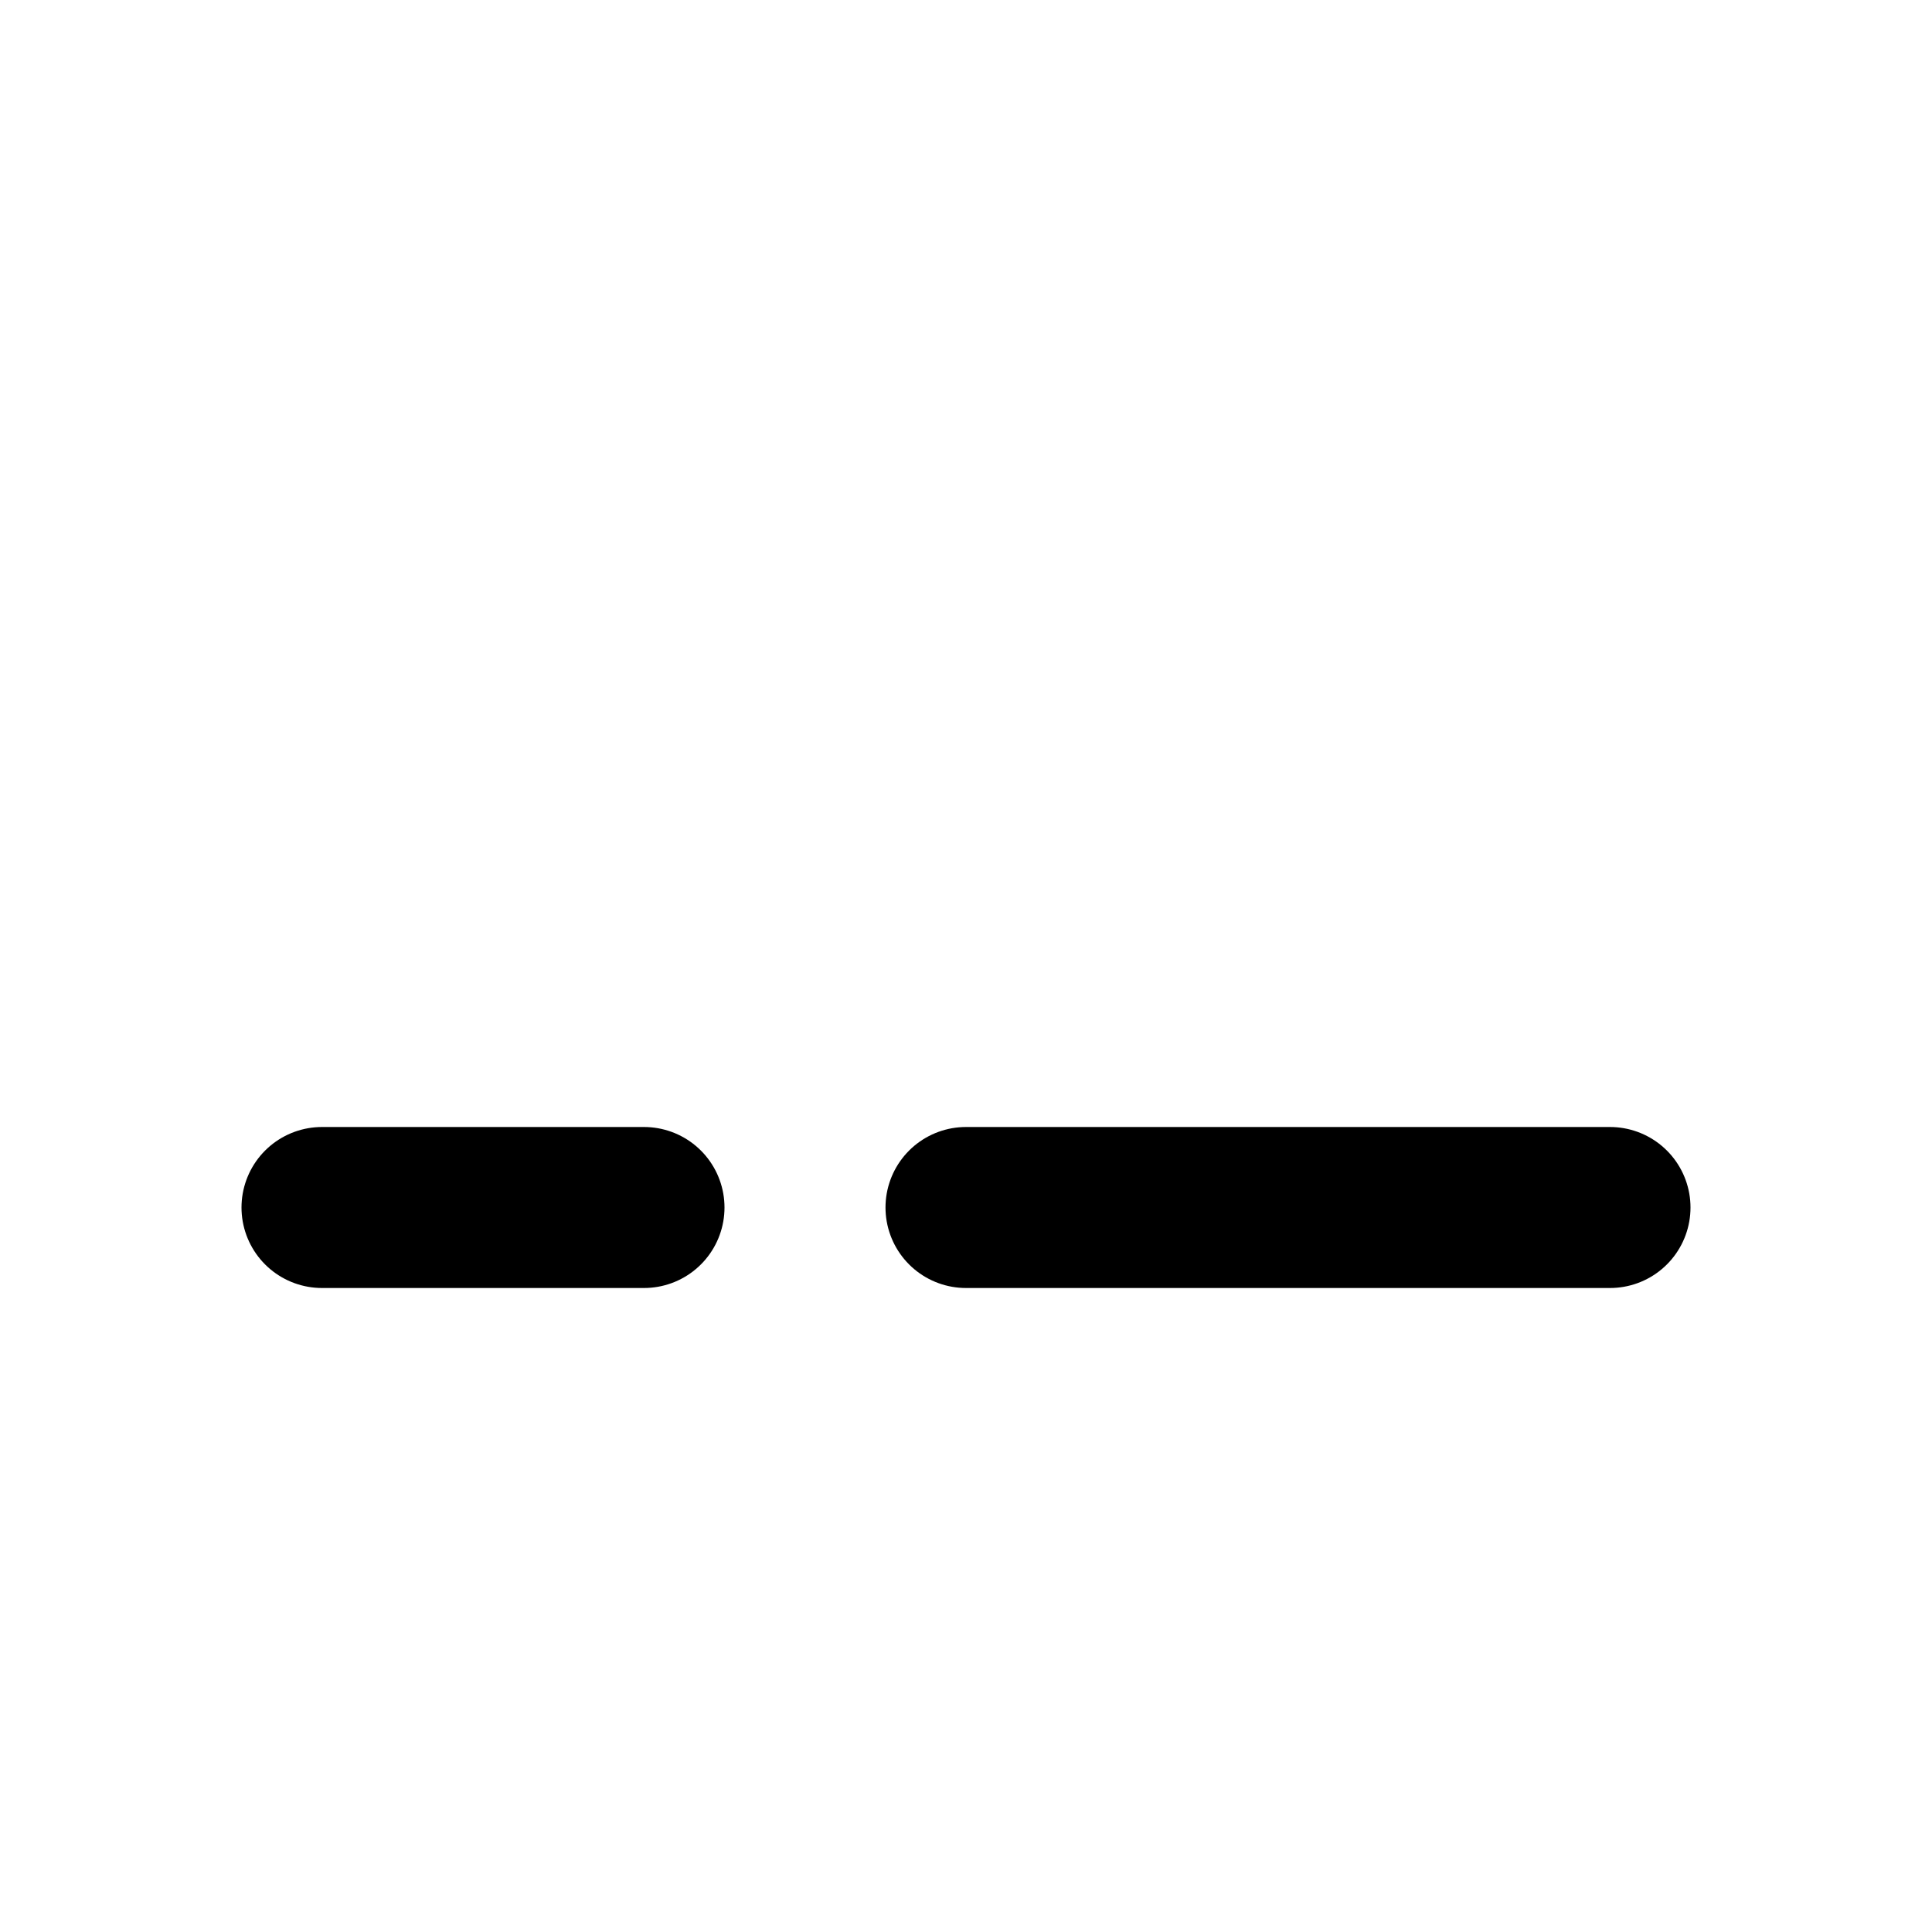<svg width="24" height="24" viewBox="0 0 24 24" fill="none" xmlns="http://www.w3.org/2000/svg">
    <path d="M4 15H8M12 15H20" stroke="currentColor" stroke-width="2" stroke-linecap="round" stroke-linejoin="round"/>
</svg>
